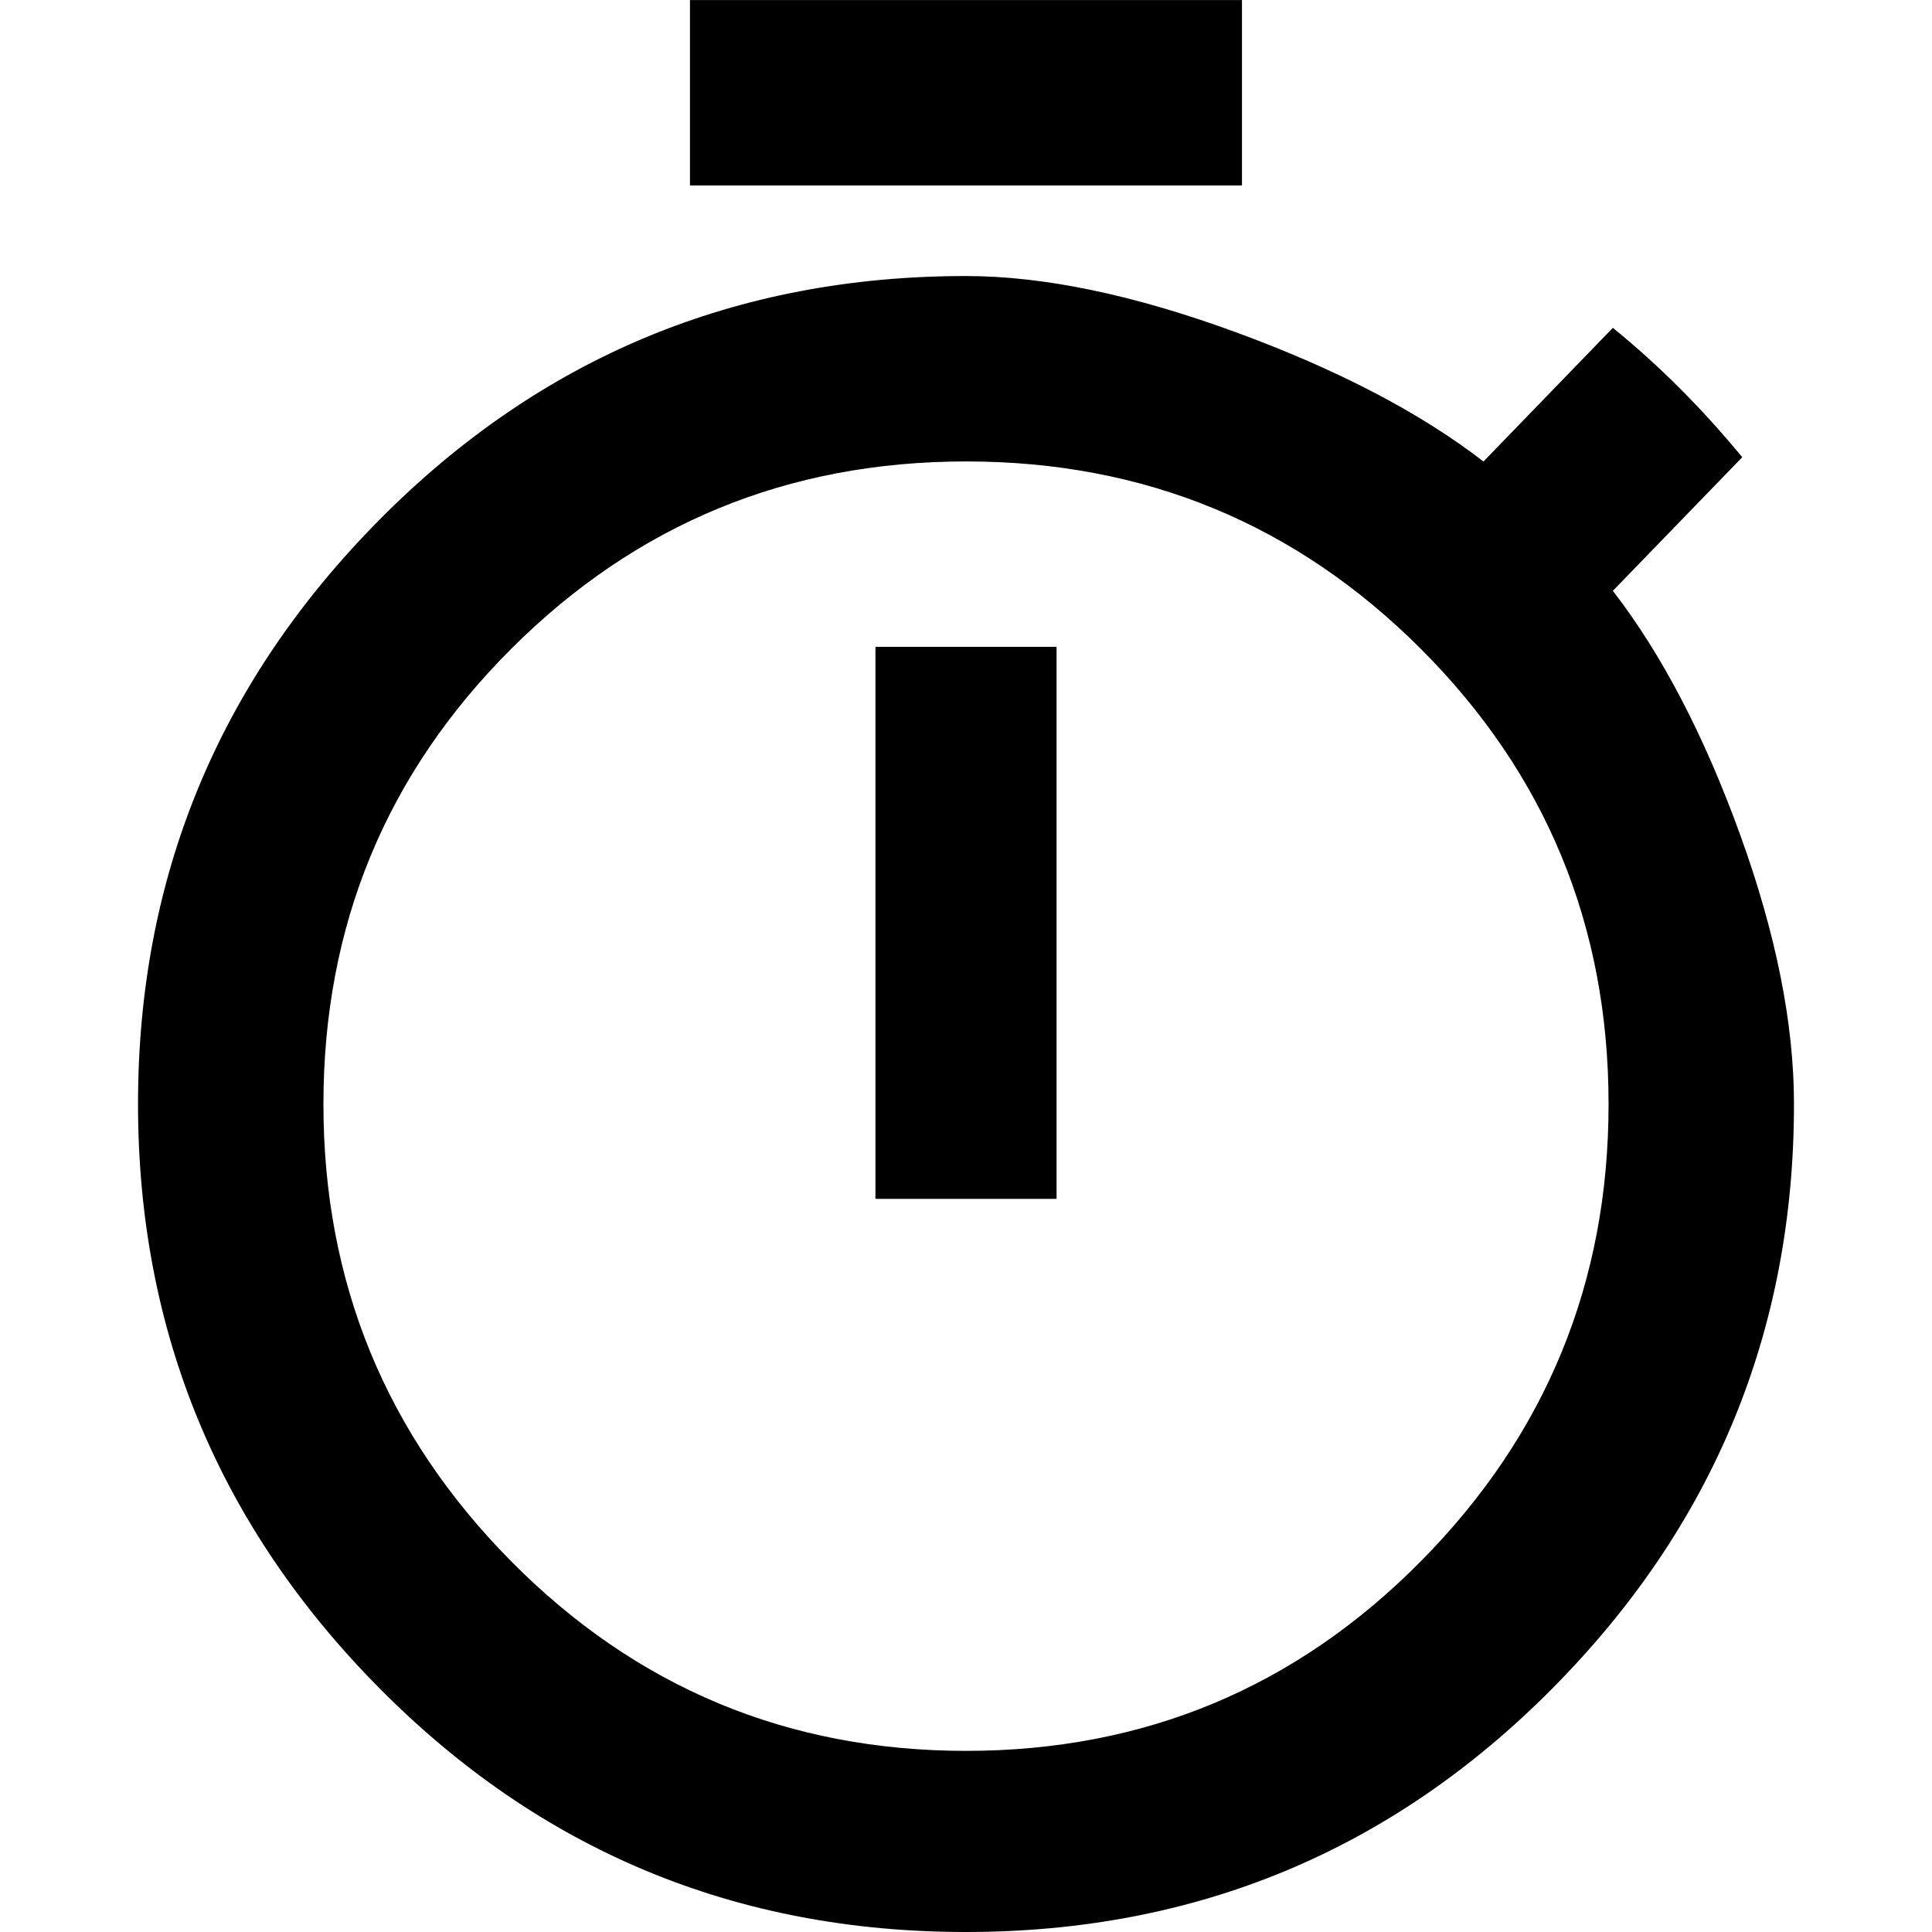 <!-- Generated by IcoMoon.io -->
<svg version="1.1" xmlns="http://www.w3.org/2000/svg" width="32" height="32" viewBox="0 0 32 32">
<title>timer</title>
<path d="M16 29q4.428 0 7.536-3.143t3.107-7.571-3.107-7.536-7.536-3.107-7.536 3.107-3.107 7.536 3.107 7.571 7.536 3.143zM26.714 9.786q1.214 1.571 2.107 4.036t0.893 4.464q0 5.643-4 9.678t-9.714 4.036-9.714-4.036-4-9.678 4-9.678 9.714-4.036q1.929 0 4.464 0.929t4.107 2.143l2.143-2.214q1.143 0.929 2.143 2.143zM14.5 19.857v-9.143h3v9.143h-3zM20.571 0.001v3.071h-9.143v-3.071h9.143z"></path>
</svg>
